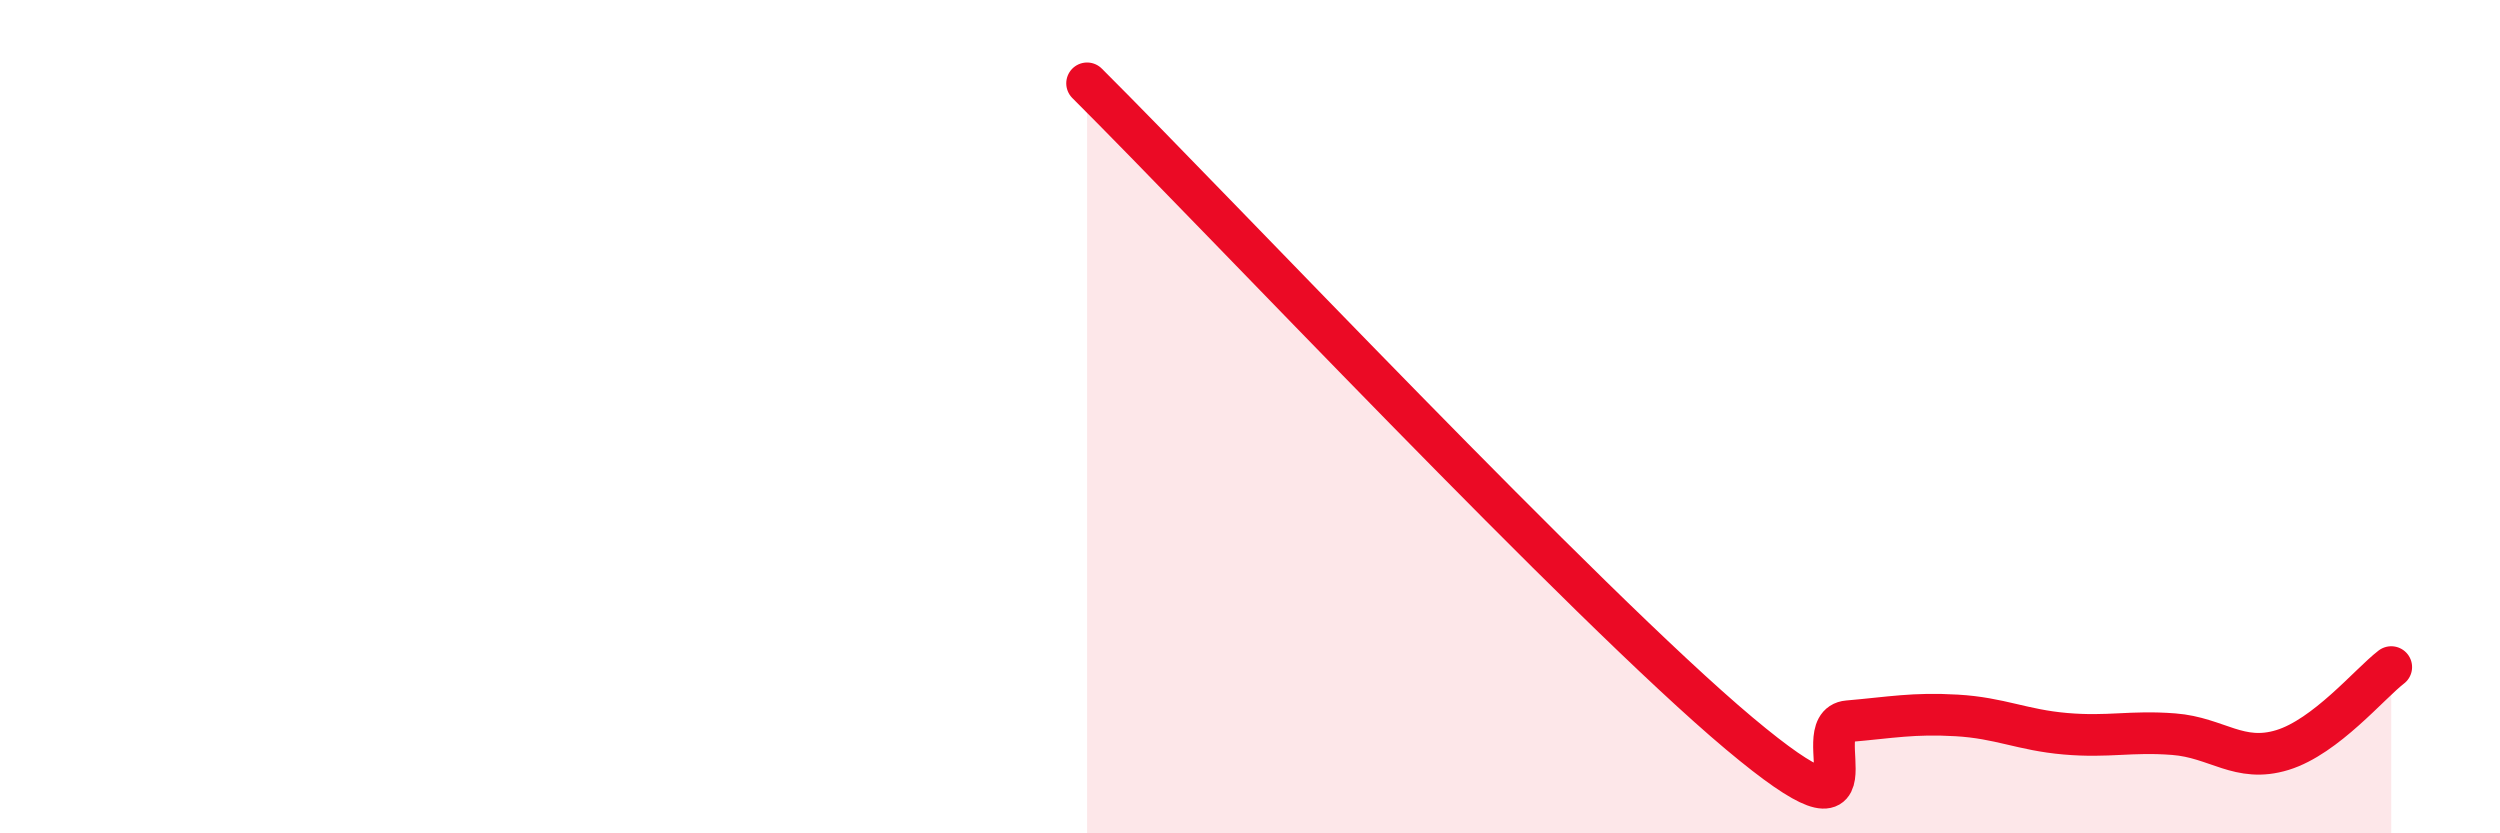 
    <svg width="60" height="20" viewBox="0 0 60 20" xmlns="http://www.w3.org/2000/svg">
      <path
        d="M 26.09,2 C 29.22,5.12 38.09,14.54 41.74,17.6 C 45.39,20.66 43.31,17.4 44.35,17.31 C 45.39,17.22 45.92,17.11 46.96,17.17 C 48,17.23 48.53,17.52 49.57,17.61 C 50.61,17.7 51.13,17.54 52.17,17.62 C 53.21,17.7 53.74,18.32 54.78,18 C 55.82,17.68 56.87,16.41 57.39,16.01L57.39 20L26.09 20Z"
        fill="#EB0A25"
        opacity="0.1"
        stroke-linecap="round"
        stroke-linejoin="round"
      />
      <path
        d="M 26.09,2 C 29.22,5.12 38.09,14.54 41.74,17.6 C 45.39,20.66 43.31,17.4 44.35,17.31 C 45.39,17.22 45.92,17.11 46.96,17.17 C 48,17.23 48.53,17.52 49.57,17.61 C 50.61,17.7 51.13,17.54 52.17,17.62 C 53.21,17.7 53.74,18.32 54.78,18 C 55.82,17.68 56.87,16.41 57.39,16.01"
        stroke="#EB0A25"
        stroke-width="1"
        fill="none"
        stroke-linecap="round"
        stroke-linejoin="round"
      />
    </svg>
  